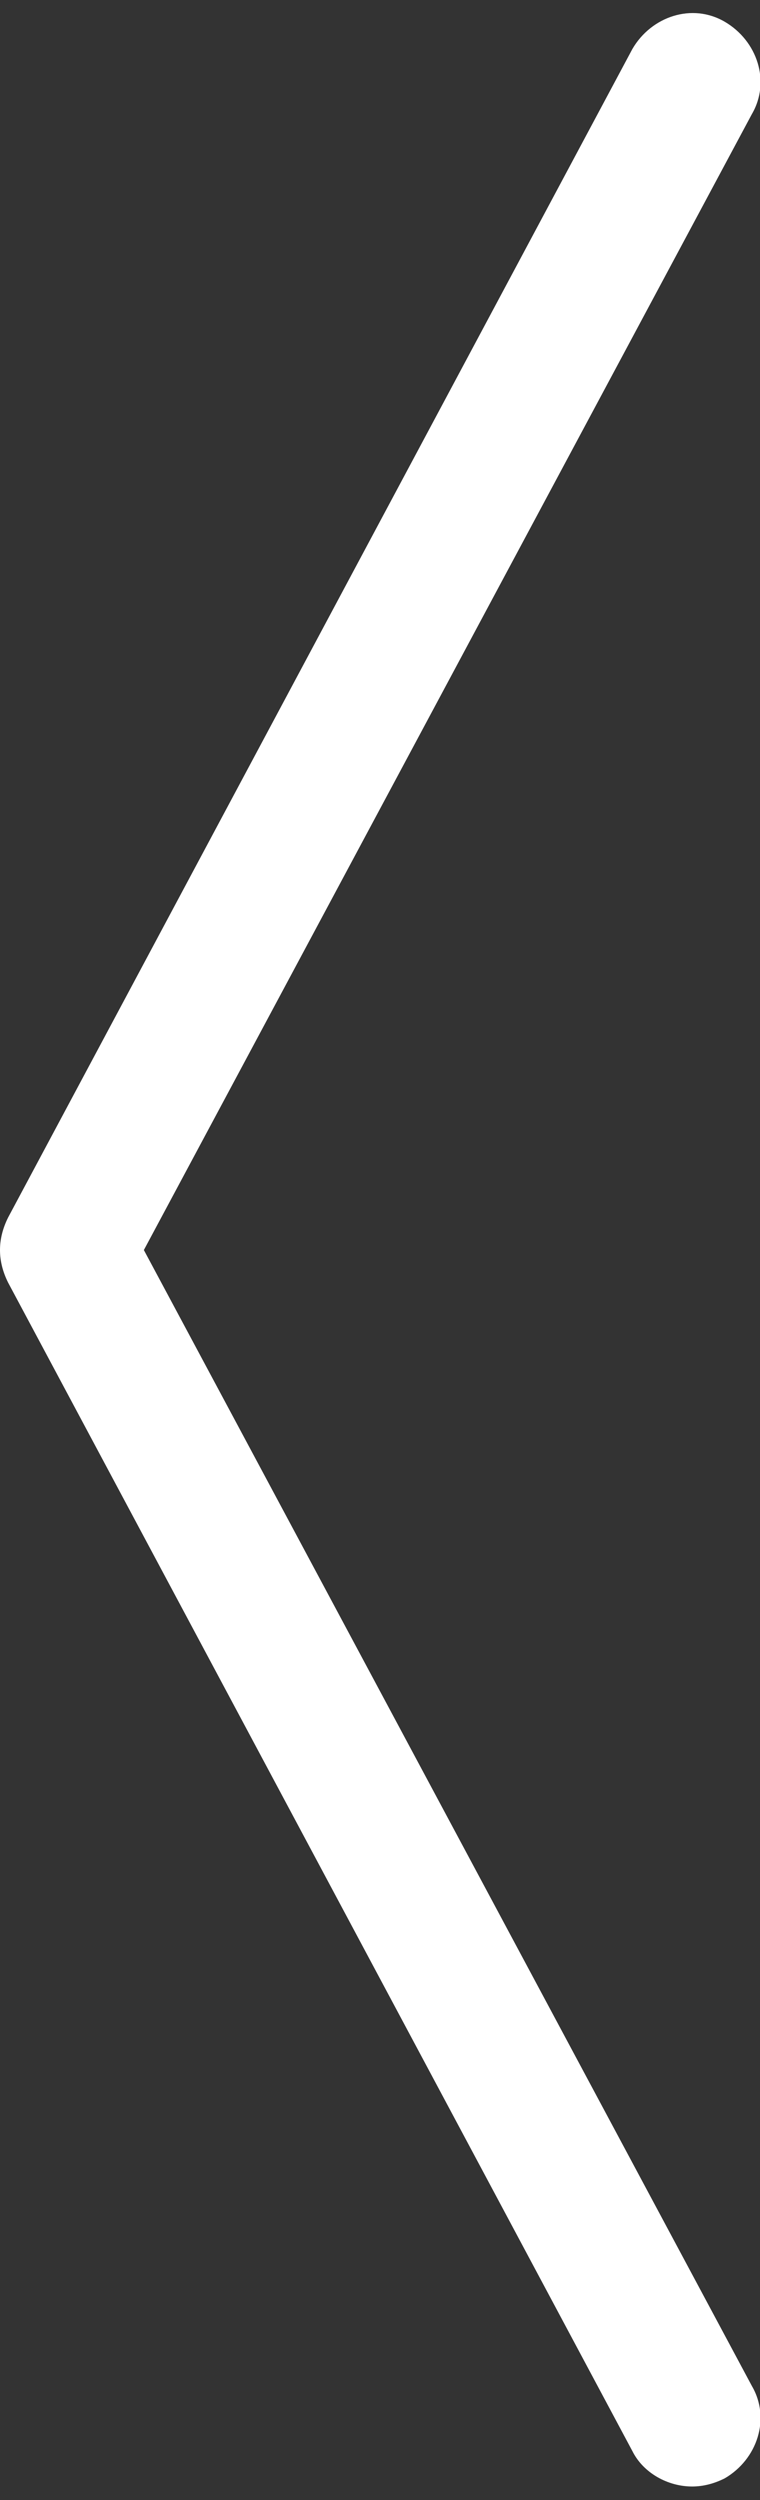 <?xml version="1.0" encoding="utf-8"?>
<svg version="1.1" id="Layer_1" xmlns="http://www.w3.org/2000/svg" xmlns:xlink="http://www.w3.org/1999/xlink" x="0px" y="0px"
	 viewBox="0 0 28 92" enable-background="new 0 0 28 92" xml:space="preserve">
<rect x="0" y="0" width="28" height="92" fill="#333333" stroke="none"/>
<path fill="#FFFFFF" d="M5.3,46L27.7,4.2c0.7-1.2,0.2-2.7-1-3.4c-1.2-0.7-2.7-0.2-3.4,1l-23,43C0.1,45.2,0,45.6,0,46
	c0,0.4,0.1,0.8,0.3,1.2l23,43c0.4,0.8,1.3,1.3,2.2,1.3c0.4,0,0.8-0.1,1.2-0.3c1.2-0.7,1.7-2.2,1-3.4L5.3,46z"/>
</svg>
